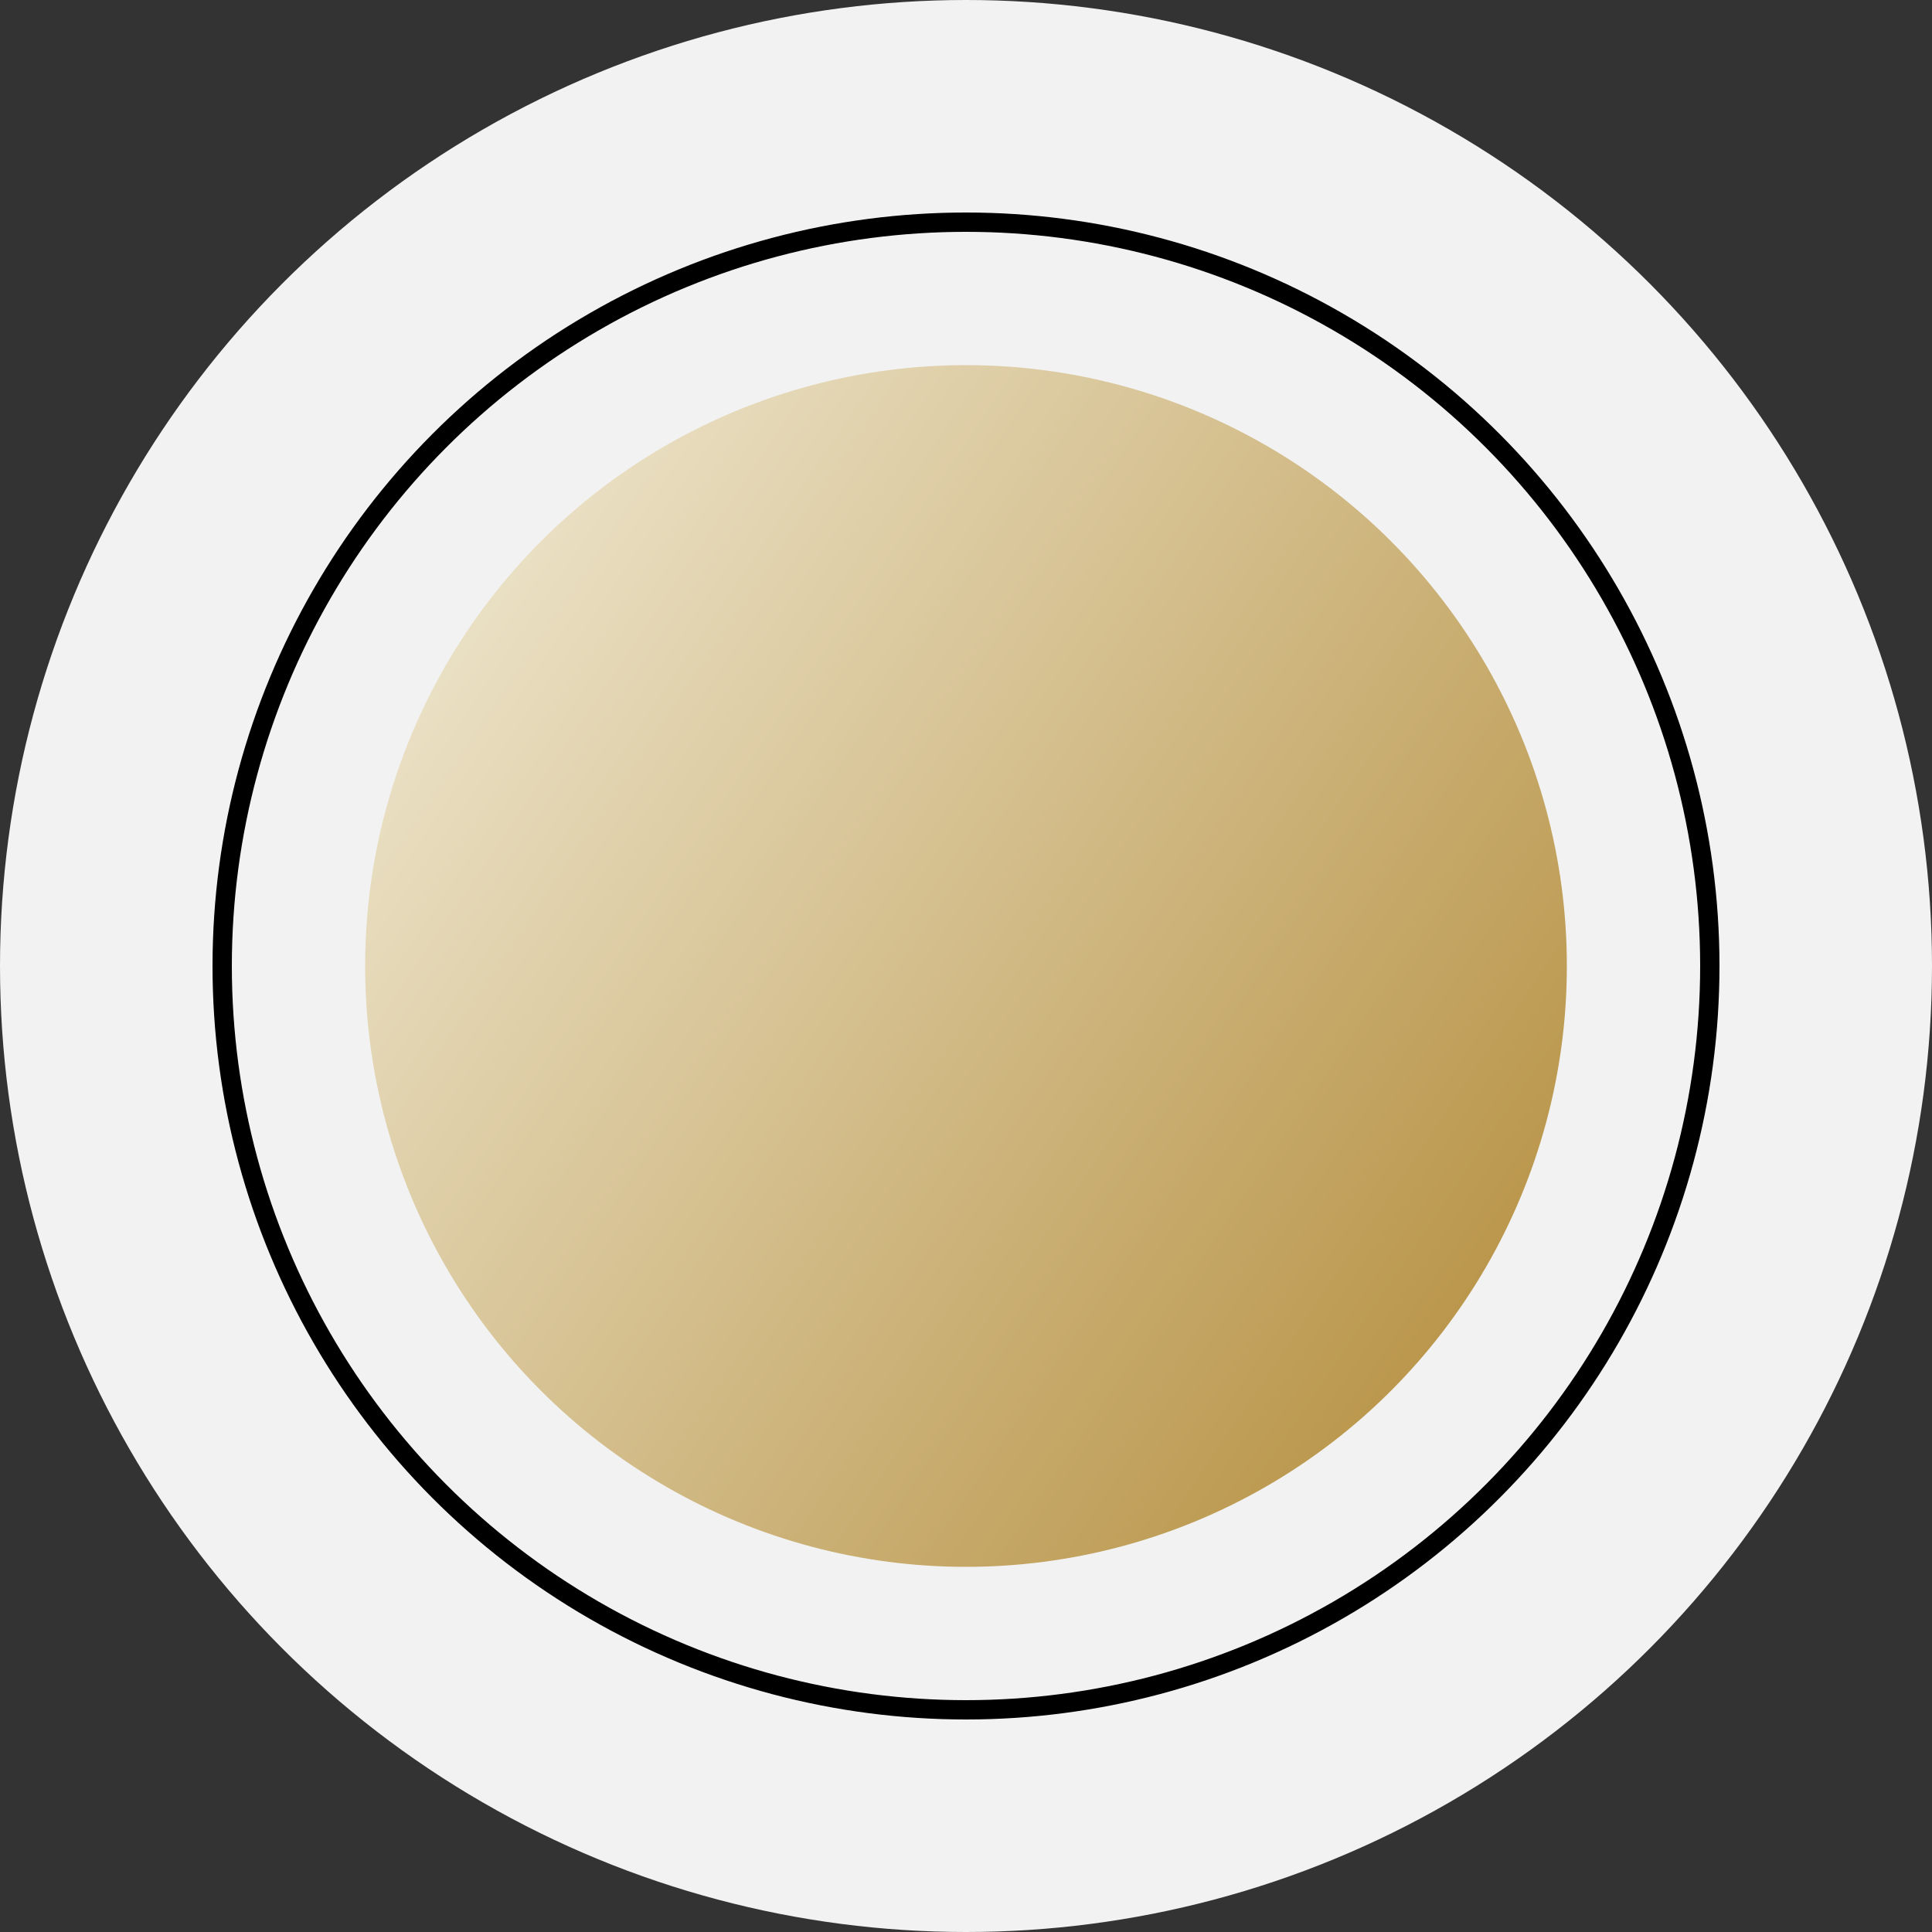 <svg viewBox="0 0 100 100" version="1.1" xmlns:xlink="http://www.w3.org/1999/xlink" xmlns="http://www.w3.org/2000/svg" id="Calque_1">
  
  <rect x="0" y="0" width="100" height="100" fill="#333333" stroke="none"/>
  
  <defs>
    <style>
      .st0, .st1 {
        fill: none;
      }

      .st2 {
        fill: url(#Dégradé_sans_nom_8);
      }

      .st3 {
        fill: #f2f2f2;
      }

      .st1 {
        stroke: #000;
      }
    </style>
    <linearGradient gradientUnits="userSpaceOnUse" gradientTransform="translate(0 102.4) scale(1 -1)" y2="33.9" x2="77.3" y1="84.3" x1="3" data-name="Dégradé sans nom 8" id="Dégradé_sans_nom_8">
      <stop stop-color="#e6b118" offset="0"></stop>
      <stop stop-color="#fdfdf4" offset="0"></stop>
      <stop stop-color="#b99549" offset="1"></stop>
    </linearGradient>
  </defs>
  <g id="Ellipse_48">
    <circle r="50" cy="50" cx="50" class="st3"></circle>
    <circle r="49.5" cy="50" cx="50" class="st0"></circle>
  </g>
  <g id="Ellipse_51">
    <circle r="39" cy="50" cx="50" class="st0"></circle>
    <circle r="38.5" cy="50" cx="50" class="st1"></circle>
  </g>
  <circle r="31.1" cy="50" cx="50" class="st2" id="Ellipse_74"></circle>
</svg>